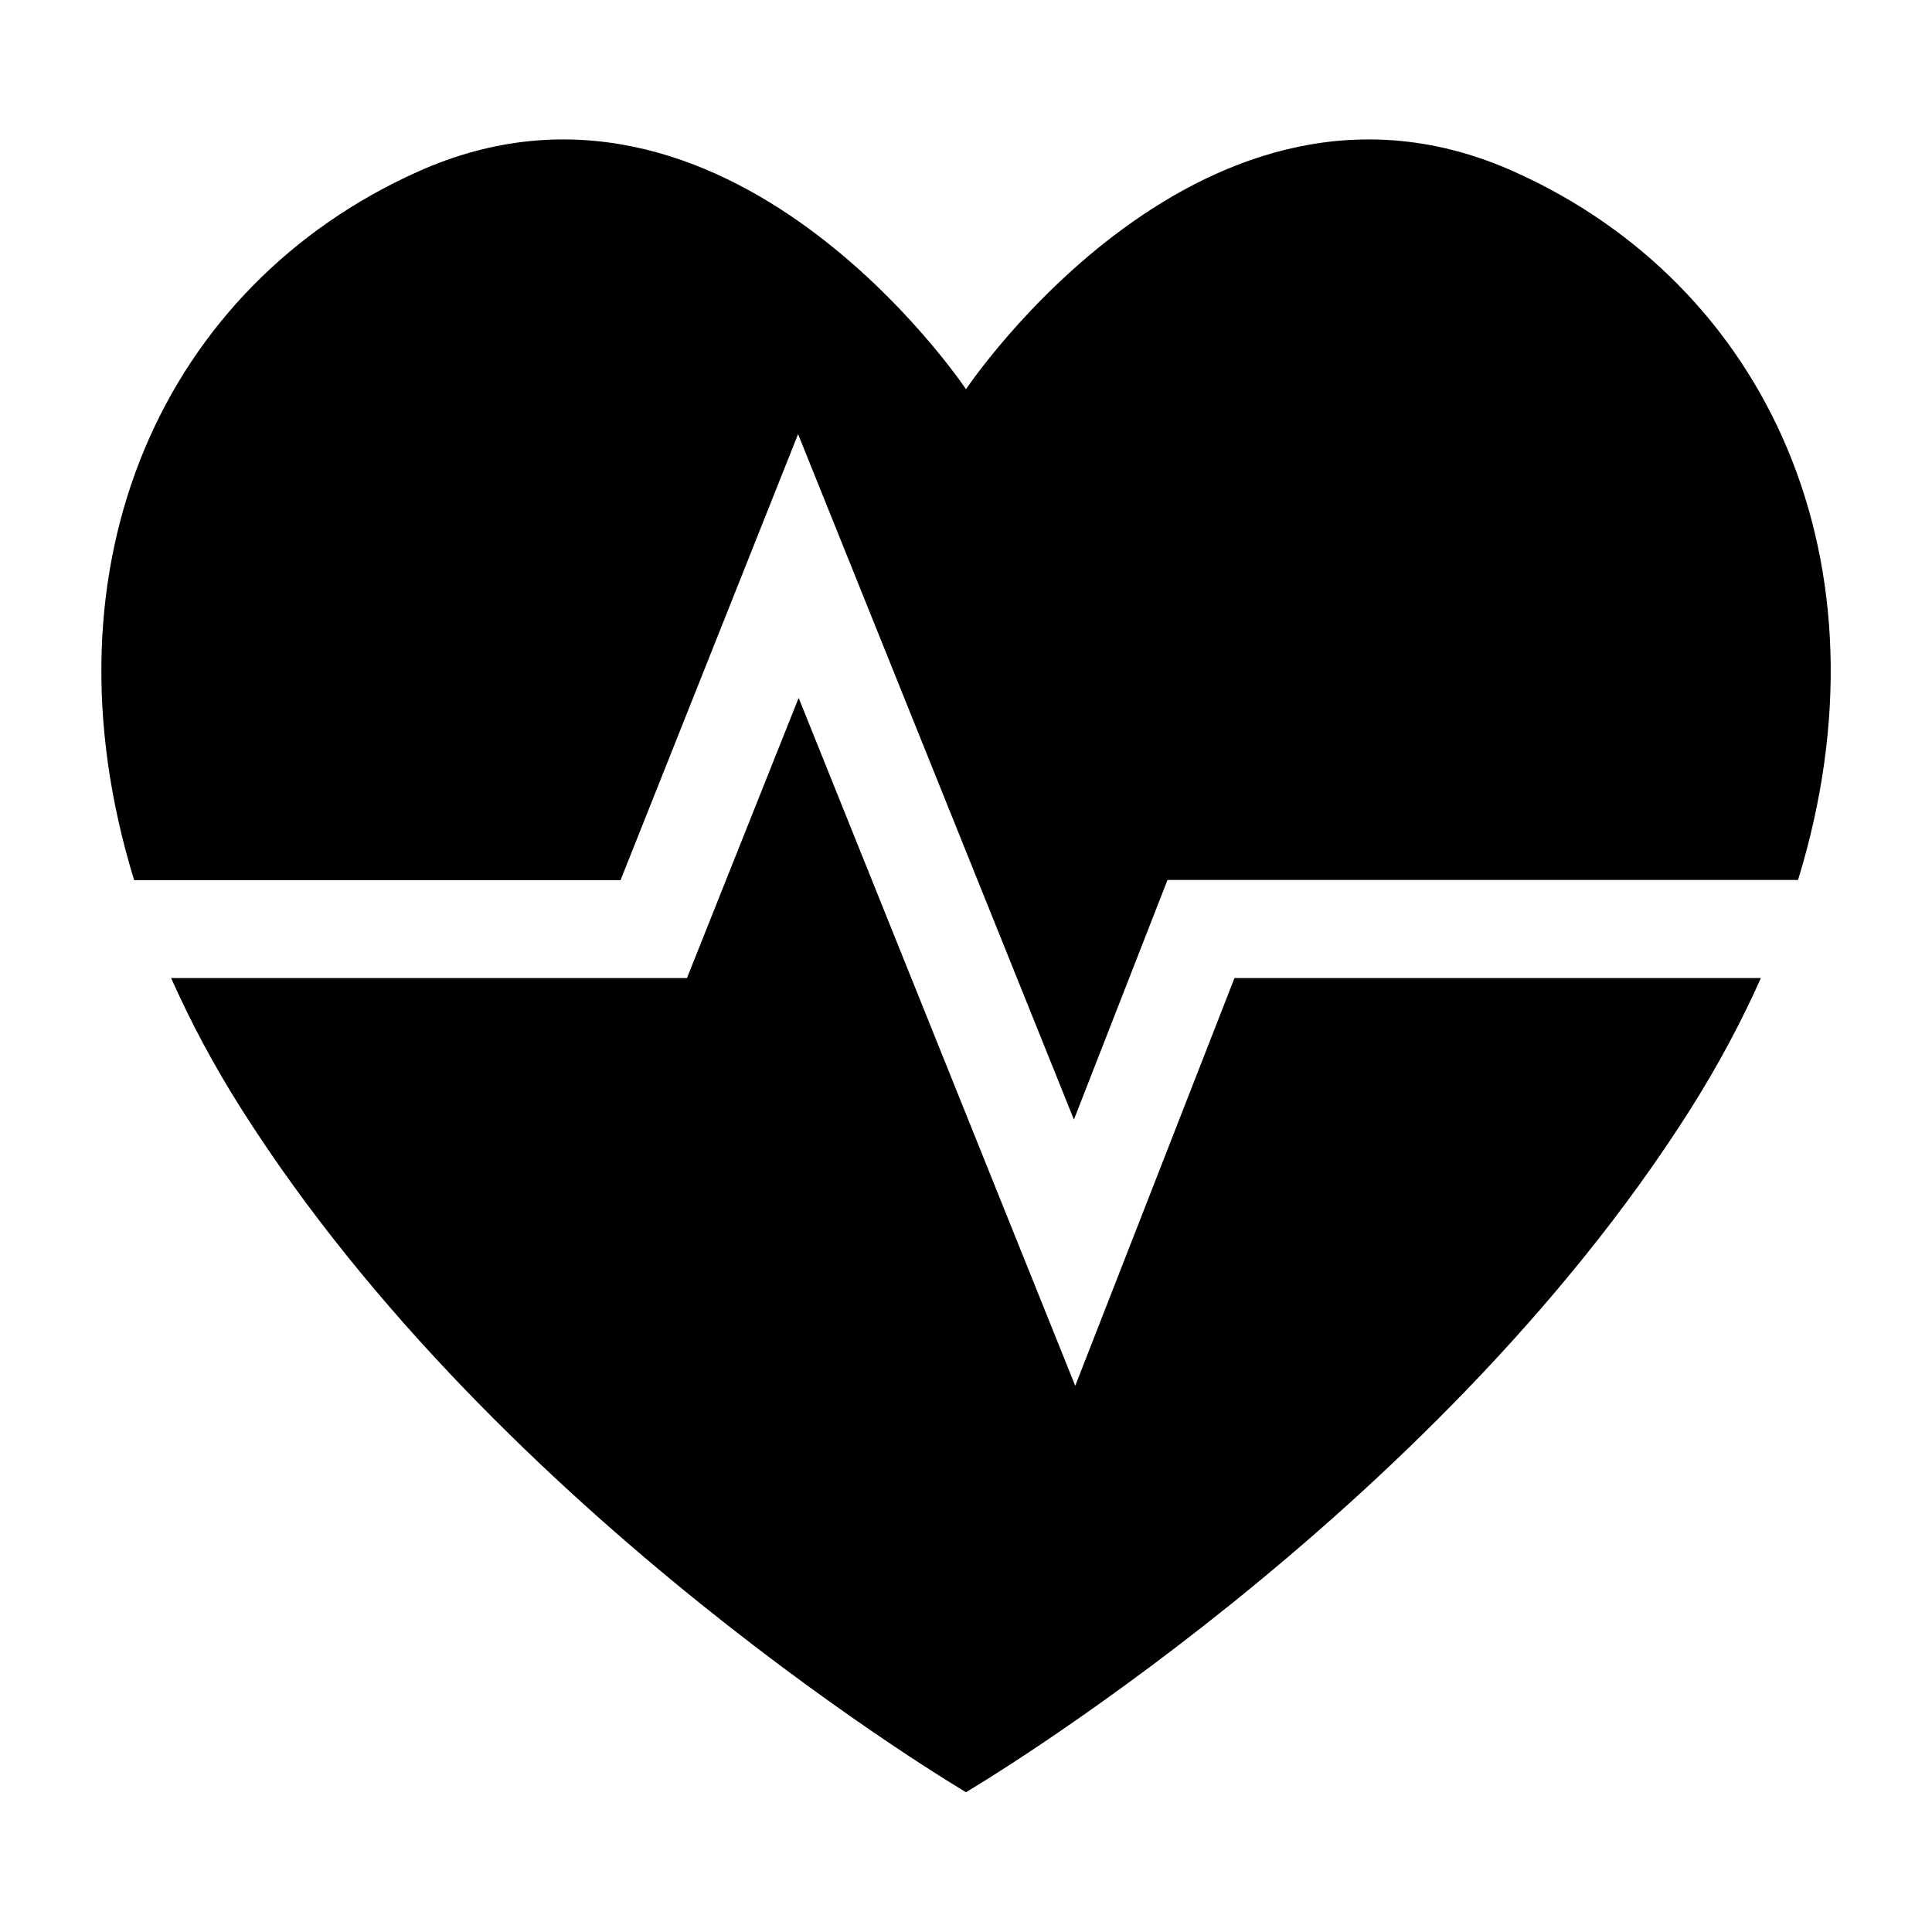 <svg enable-background="new 0 0 1024 1024" viewBox="0 0 1024 1024" xmlns="http://www.w3.org/2000/svg"><path d="m802.8 91.1c-164.6-74.1-290.8 115.2-290.8 115.2s-126.2-189.3-290.8-115.2c-133.5 60-202 206.6-150.1 375.4h257.8l94.1-236.4 146.2 363.3 49.6-127h334.2c51.8-168.7-16.7-315.3-150.2-375.3zm-232.9 643.4-146.6-364.6-59.2 148.5h-273.4c10.2 22.9 22.4 46 37.2 69.3 137.2 216.8 384.1 362.2 384.1 362.2s246.9-145.4 384.1-362.2c14.7-23.3 27-46.4 37.2-69.3h-279z"/></svg>